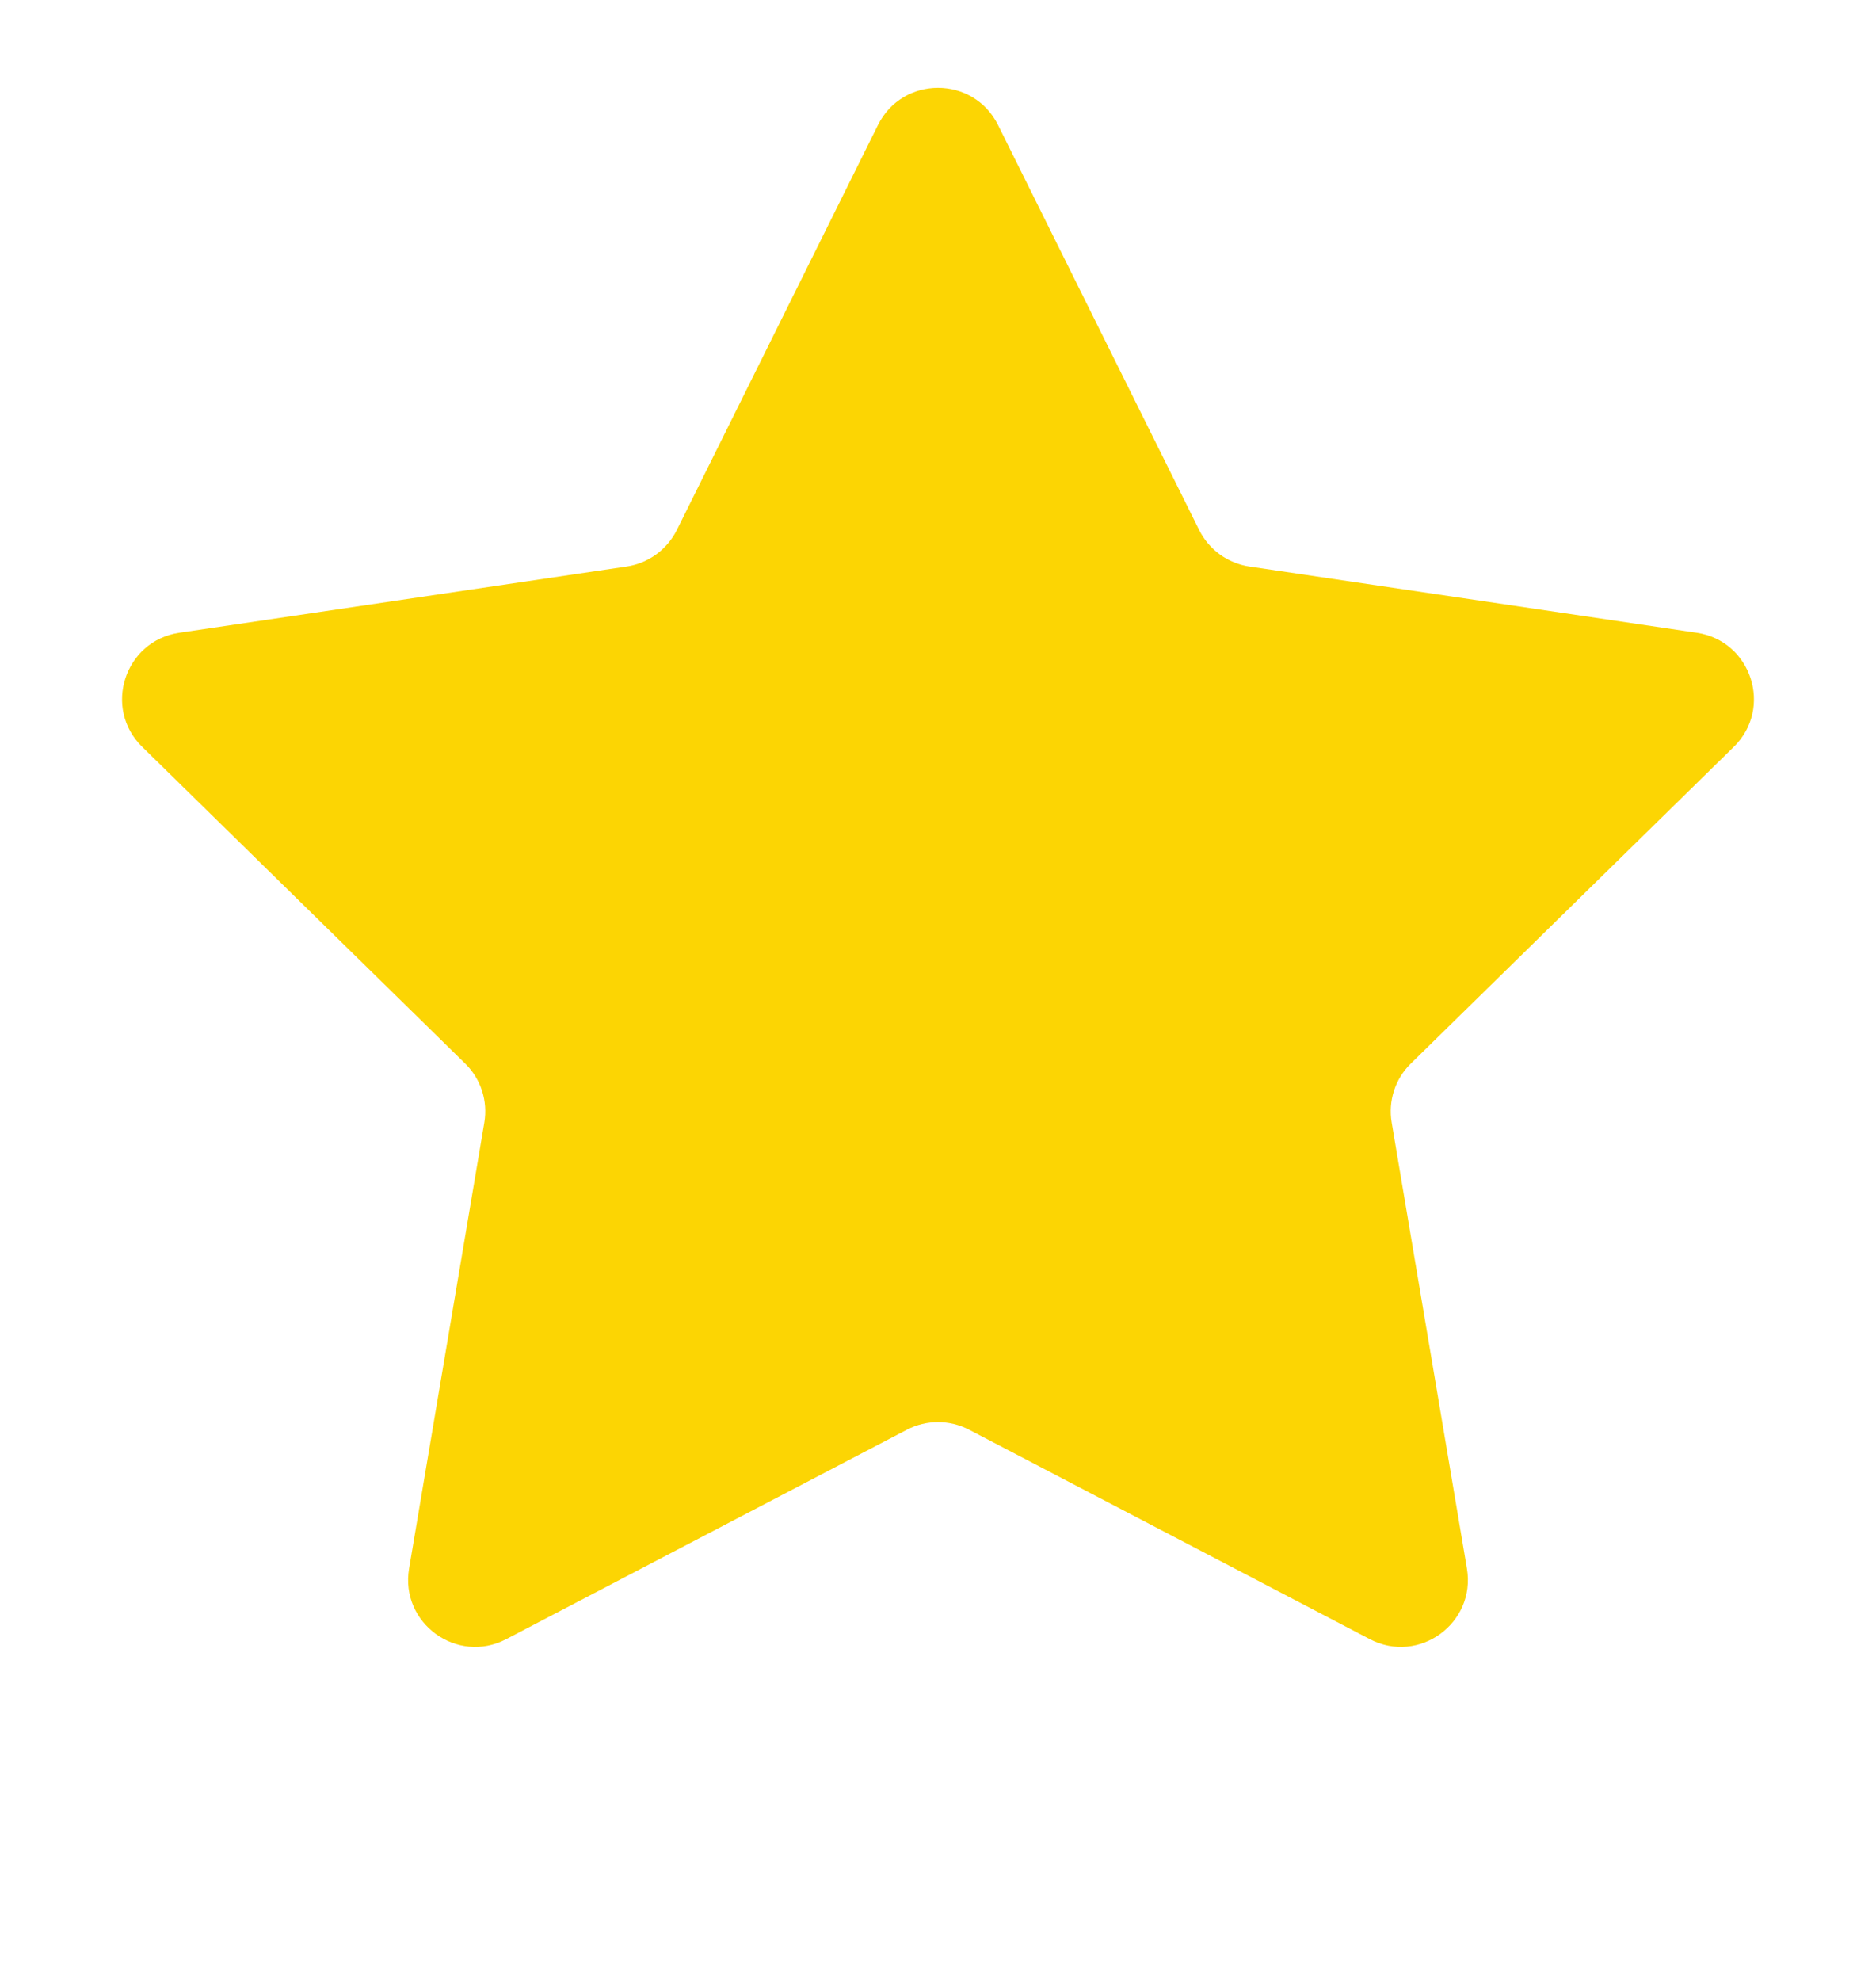 <svg width="18" height="19" viewBox="0 0 18 19" fill="none" xmlns="http://www.w3.org/2000/svg">
<g id="Star">
<path id="Star 1" d="M8.424 1.199C8.661 0.723 9.339 0.723 9.576 1.199L11.506 5.084C11.6 5.272 11.78 5.403 11.988 5.434L16.28 6.069C16.805 6.147 17.015 6.793 16.635 7.164L13.537 10.201C13.386 10.348 13.318 10.56 13.353 10.767L14.075 15.045C14.163 15.569 13.614 15.968 13.143 15.722L9.298 13.713C9.111 13.616 8.889 13.616 8.702 13.713L4.857 15.722C4.386 15.968 3.837 15.569 3.925 15.045L4.647 10.767C4.682 10.56 4.614 10.348 4.463 10.201L1.365 7.164C0.985 6.793 1.195 6.147 1.72 6.069L6.012 5.434C6.22 5.403 6.4 5.272 6.494 5.084L8.424 1.199Z" fill="#FCD503"/>
</g>
</svg>
